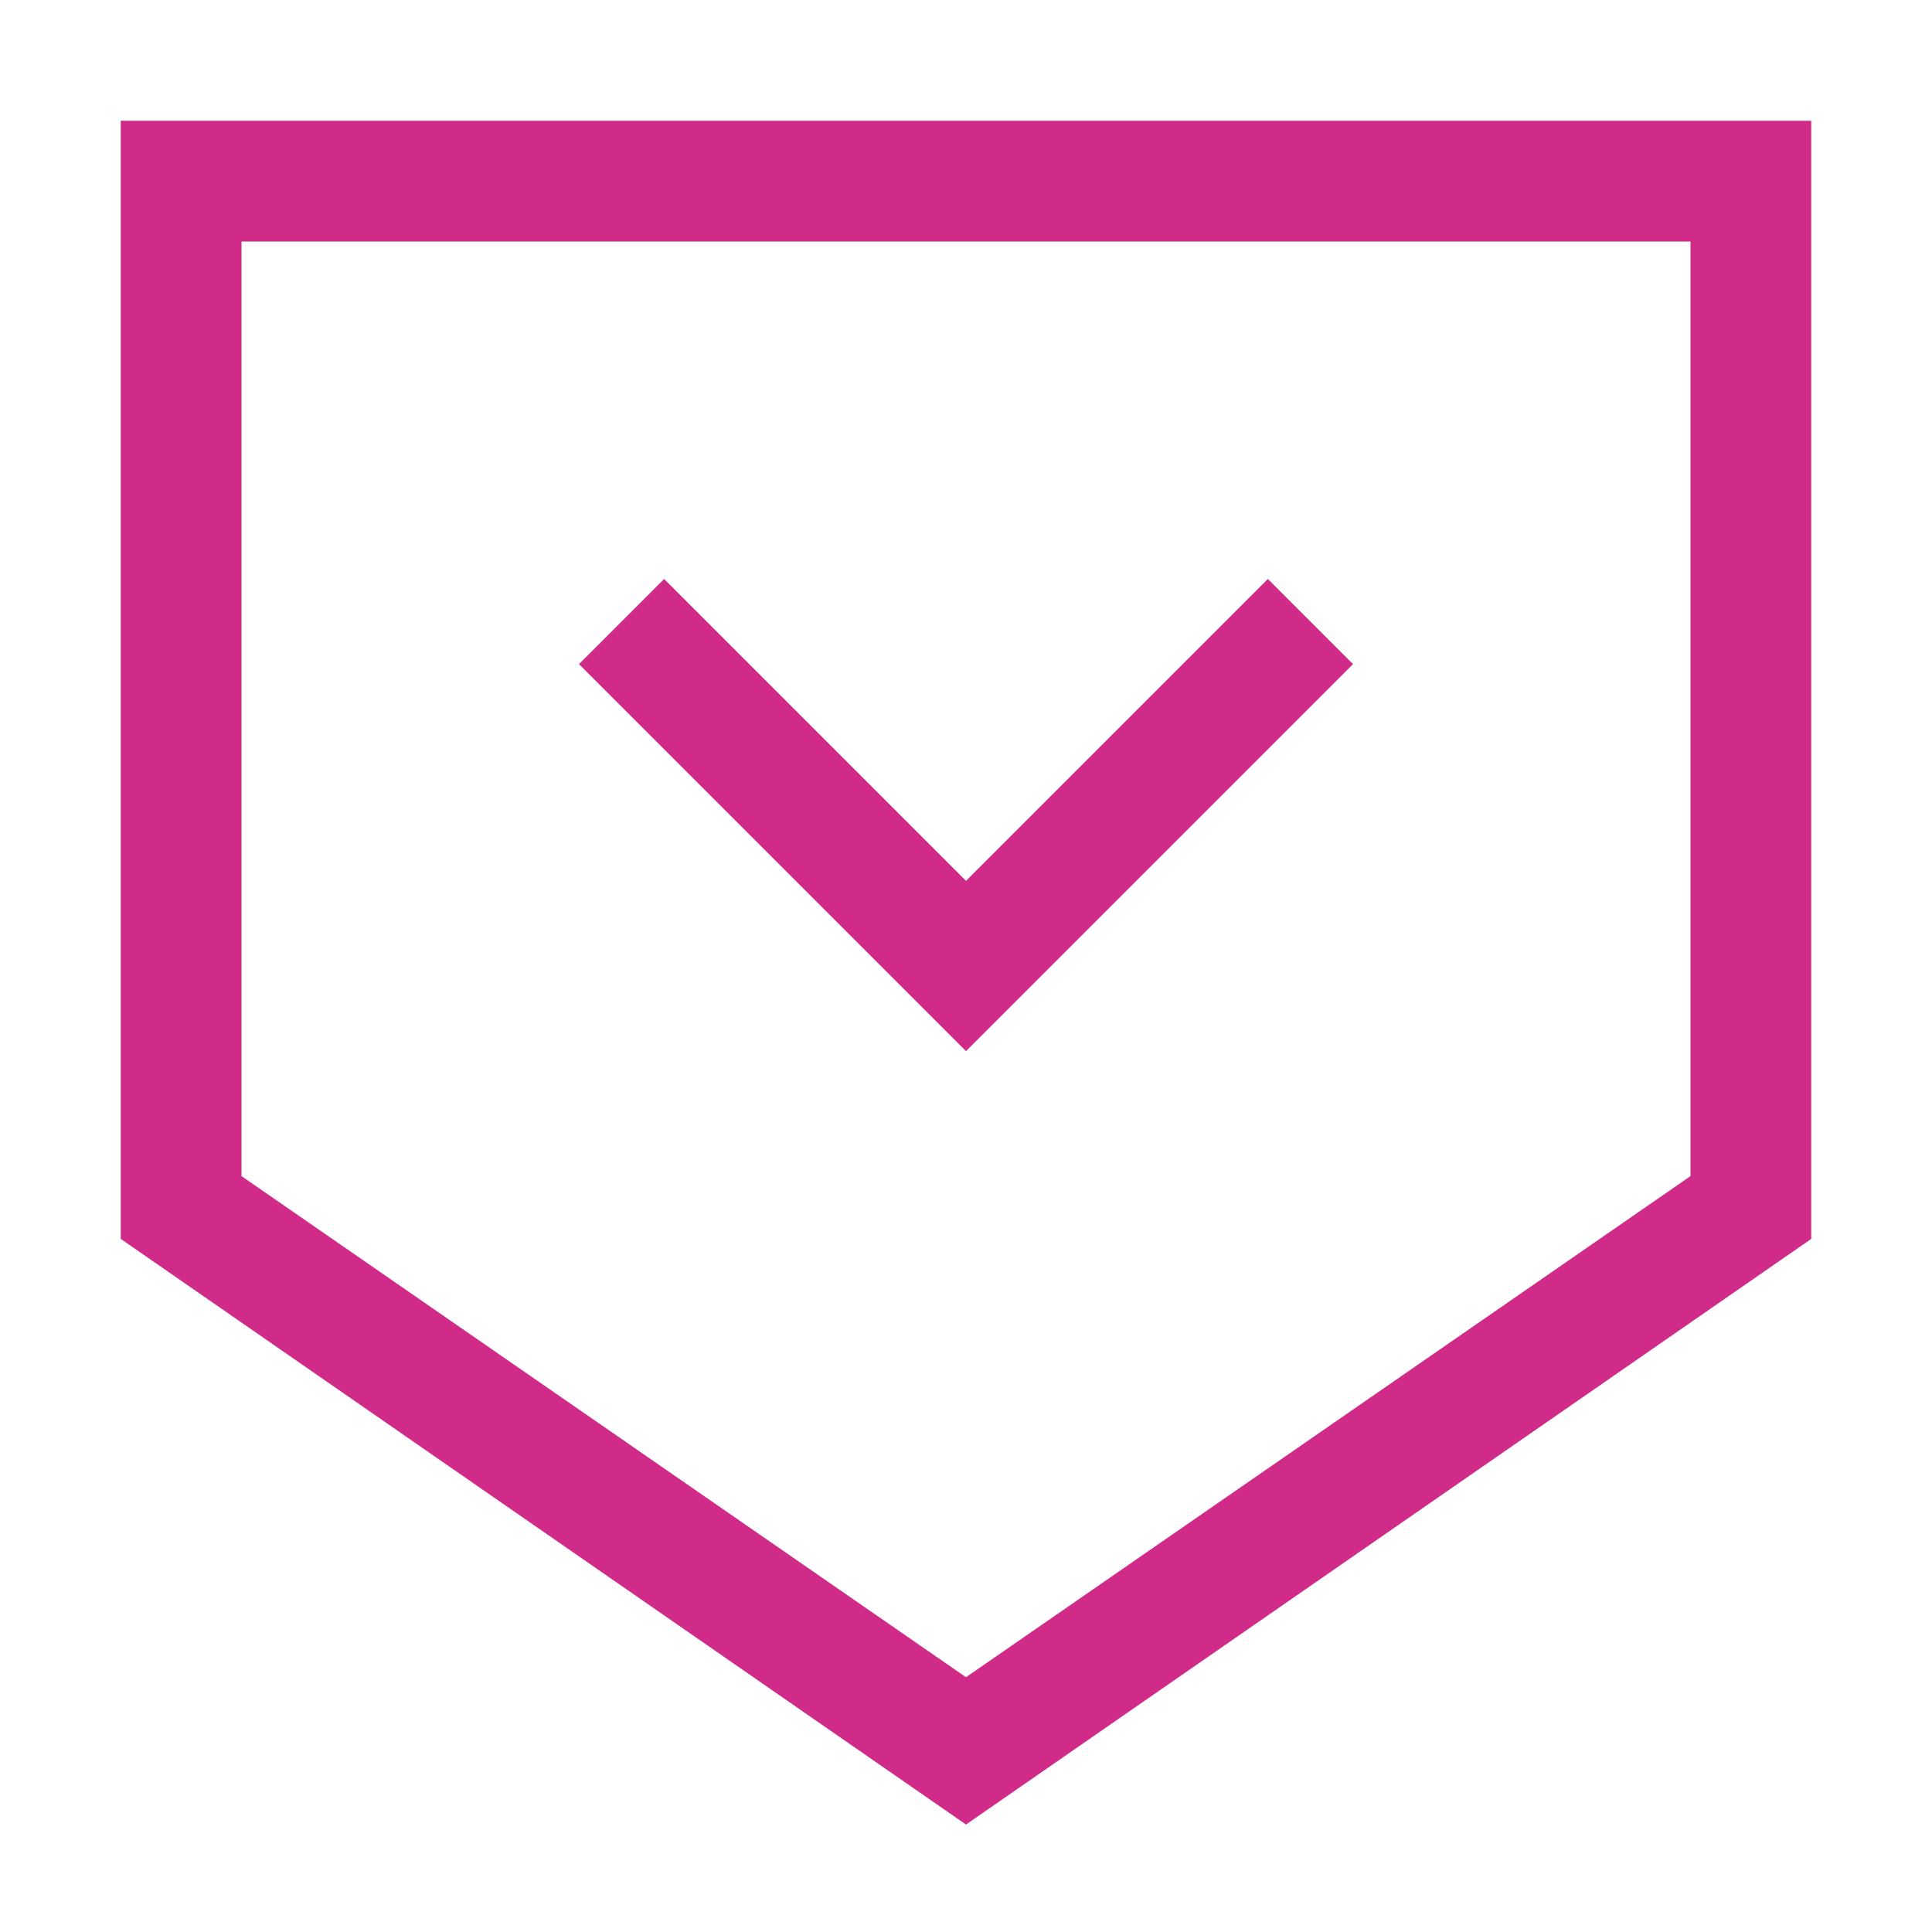 <svg height='100px' width='100px'  fill="#d12b8a" xmlns="http://www.w3.org/2000/svg" viewBox="0 0 32 32" x="0px" y="0px"><g><path d="M2,2V20.52l14,9.7,14-9.7V2ZM28,19.48l-12,8.3L4,19.48V4H28ZM16,17.41,9.59,11,11,9.59l5,5,5-5L22.41,11Z"></path></g></svg>